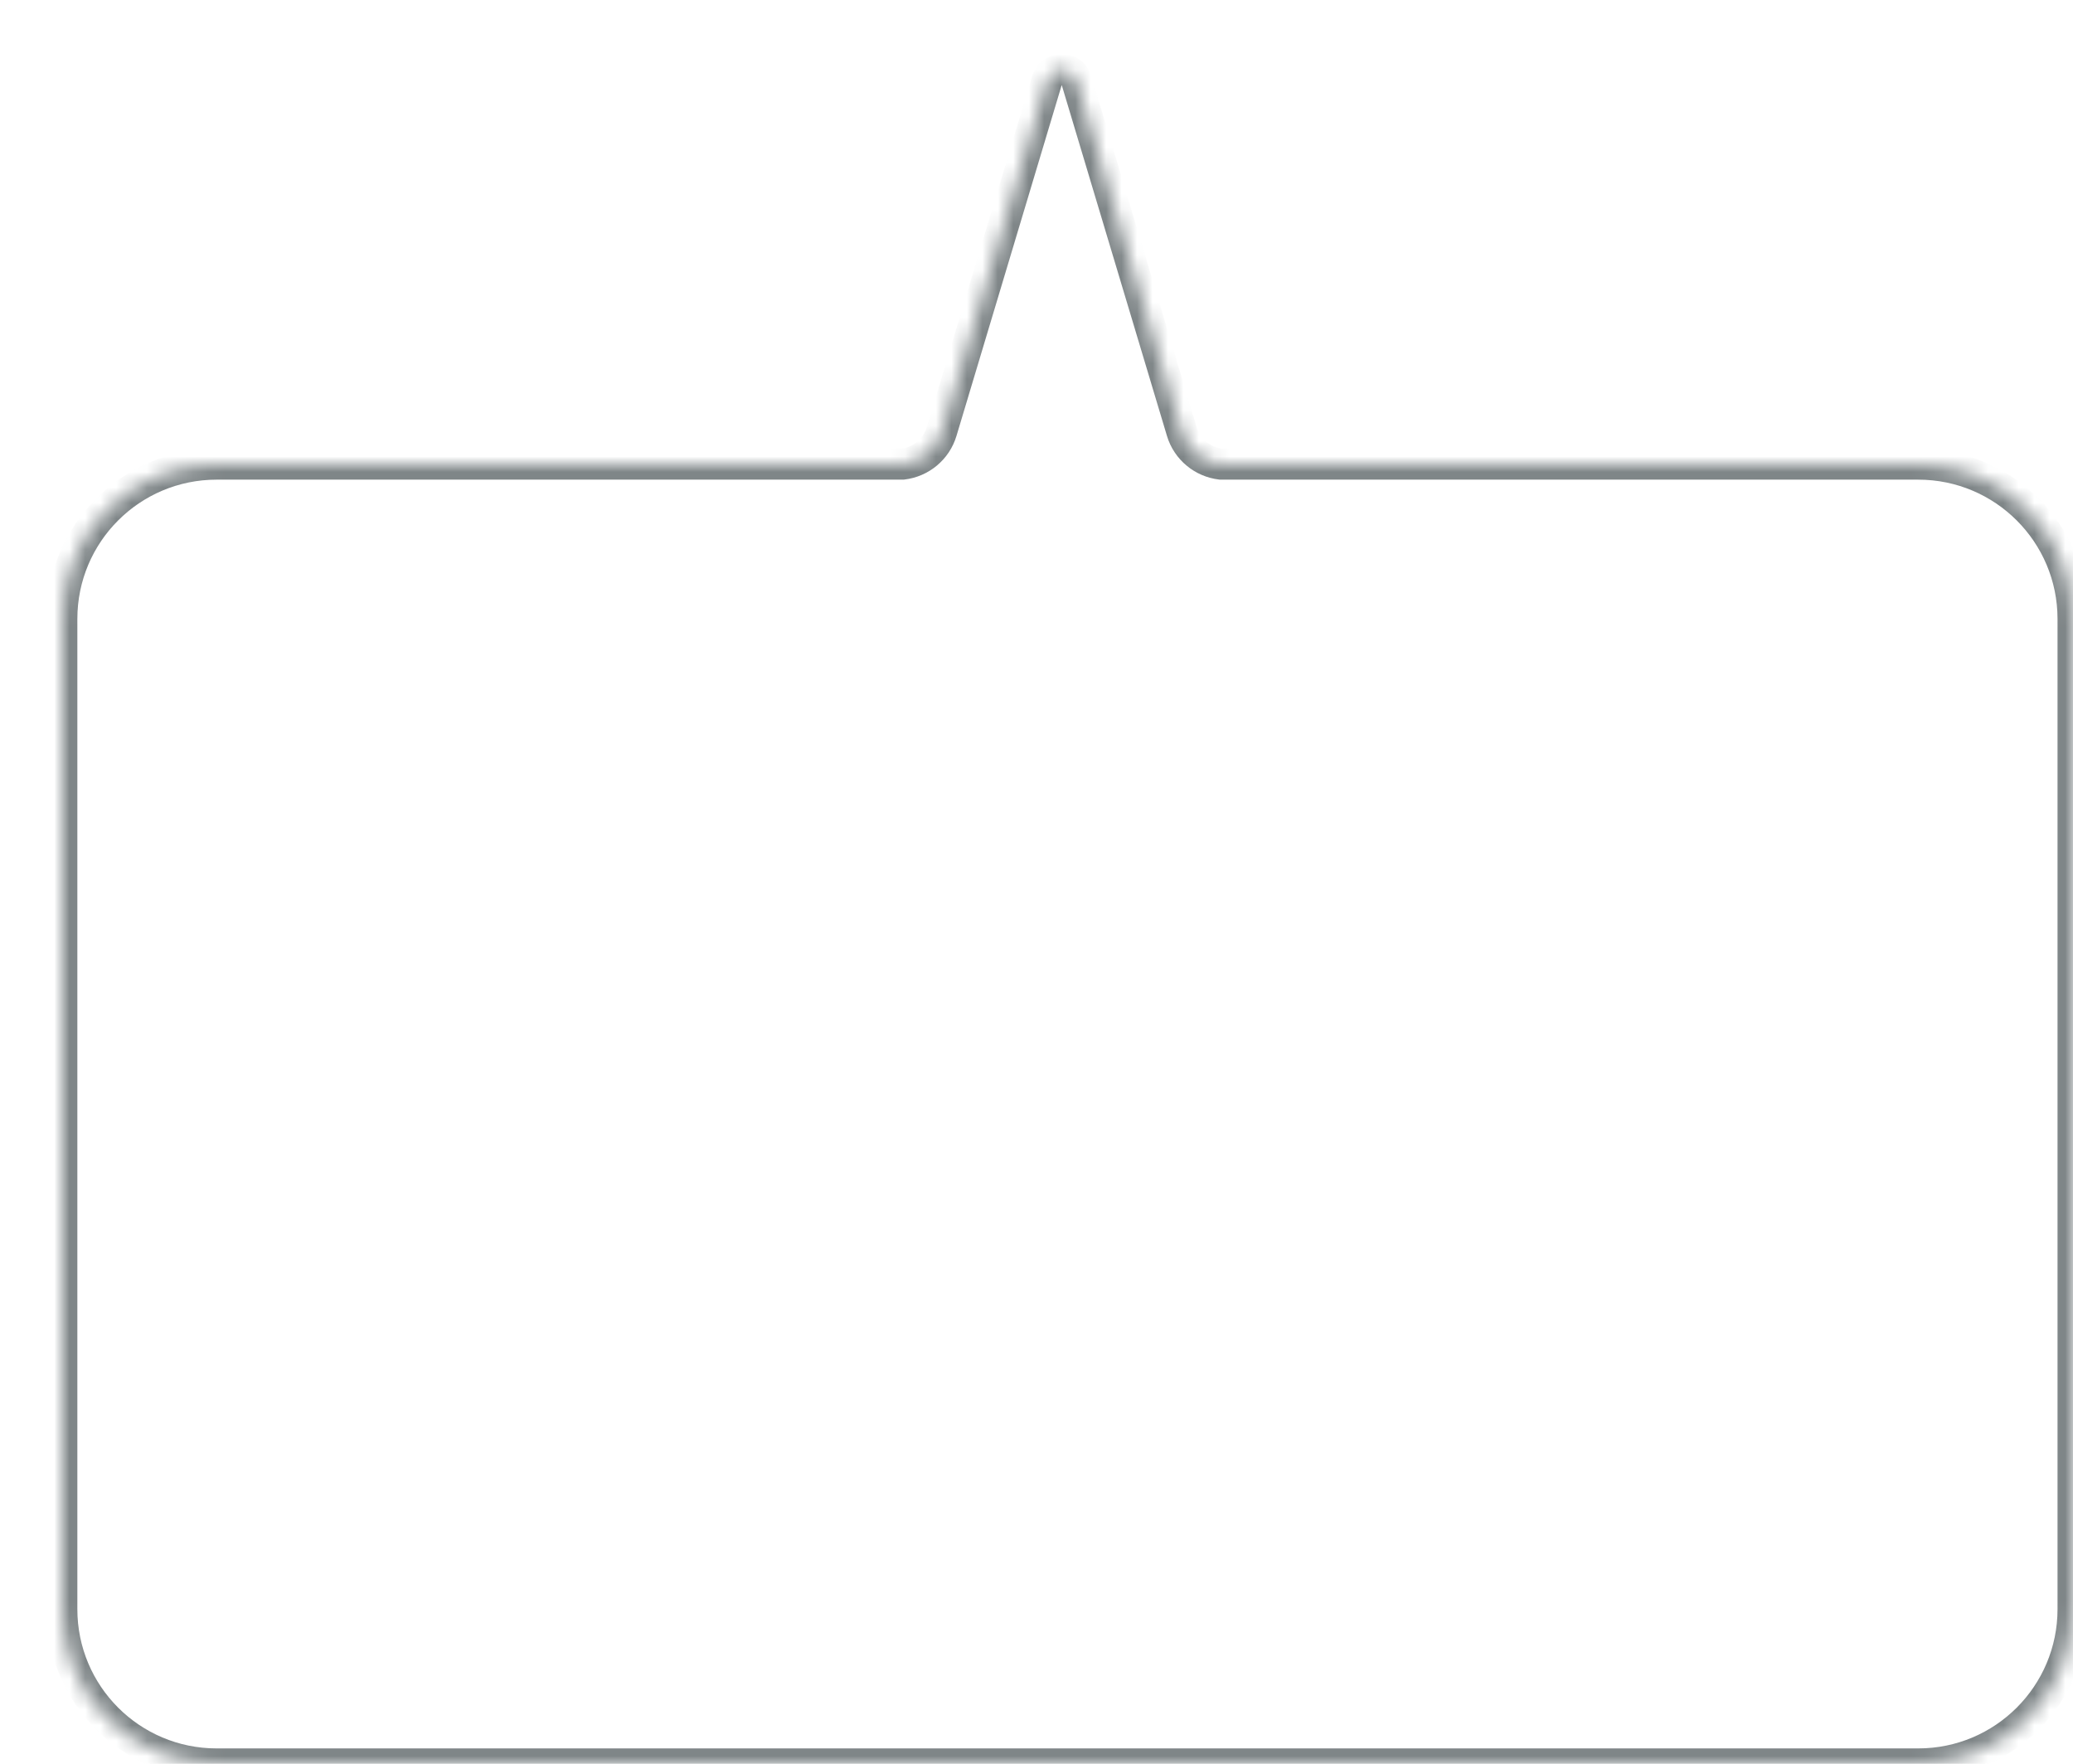<svg width="134" height="114" viewBox="0 0 134 114" fill="none" xmlns="http://www.w3.org/2000/svg">
<g filter="url(#filter0_d_288_2337)">
<mask id="path-1-inside-1_288_2337" fill="white">
<path d="M63.67 1.213C63.96 0.263 65.3 0.263 65.59 1.213L72.39 23.883C72.736 25.04 73.739 25.863 74.913 26H120C125.523 26 130 30.477 130 36V100C130 105.523 125.523 110 120 110H10C4.477 110 0 105.523 0 100V36C0 30.477 4.477 26 10 26H54.347C55.521 25.863 56.524 25.04 56.87 23.883L63.67 1.213Z"/>
</mask>
<path d="M63.67 1.213C63.96 0.263 65.3 0.263 65.59 1.213L72.39 23.883C72.736 25.04 73.739 25.863 74.913 26H120C125.523 26 130 30.477 130 36V100C130 105.523 125.523 110 120 110H10C4.477 110 0 105.523 0 100V36C0 30.477 4.477 26 10 26H54.347C55.521 25.863 56.524 25.04 56.87 23.883L63.67 1.213Z" fill="white"/>
<path d="M63.67 1.213L62.714 0.921L62.712 0.926L63.67 1.213ZM65.59 1.213L66.548 0.926L66.546 0.921L65.59 1.213ZM72.39 23.883L73.348 23.596L73.347 23.596L72.39 23.883ZM74.913 26L74.797 26.993L74.855 27H74.913V26ZM130 36L131 36L131 36L130 36ZM120 110L120 111H120L120 110ZM0 36L-1 36V36H0ZM10 26L10 25H10L10 26ZM54.347 26V27H54.405L54.463 26.993L54.347 26ZM56.87 23.883L55.912 23.596L55.912 23.596L56.87 23.883ZM63.67 1.213L64.626 1.505C64.629 1.497 64.631 1.493 64.632 1.491C64.632 1.489 64.633 1.489 64.632 1.49C64.631 1.492 64.629 1.493 64.627 1.495C64.626 1.497 64.624 1.499 64.622 1.5C64.619 1.502 64.617 1.502 64.619 1.502C64.621 1.501 64.625 1.5 64.63 1.5C64.635 1.5 64.639 1.501 64.641 1.502C64.643 1.502 64.641 1.502 64.638 1.5C64.636 1.499 64.634 1.497 64.632 1.495C64.63 1.493 64.629 1.492 64.628 1.49C64.627 1.489 64.627 1.489 64.628 1.491C64.629 1.493 64.631 1.497 64.633 1.505L65.59 1.213L66.546 0.921C65.968 -0.973 63.292 -0.973 62.714 0.921L63.67 1.213ZM65.59 1.213L64.632 1.5L71.432 24.17L72.39 23.883L73.347 23.596L66.548 0.926L65.59 1.213ZM72.39 23.883L71.432 24.169C71.894 25.714 73.232 26.81 74.797 26.993L74.913 26L75.029 25.007C74.246 24.915 73.578 24.366 73.348 23.596L72.39 23.883ZM74.913 26V27H120V26V25H74.913V26ZM120 26V27C124.97 27 129 31.03 129 36L130 36L131 36C131 29.925 126.075 25 120 25V26ZM130 36H129V100H130H131V36H130ZM130 100H129C129 104.971 124.971 109 120 109L120 110L120 111C126.075 111 131 106.075 131 100H130ZM120 110V109H10V110V111H120V110ZM10 110V109C5.029 109 1 104.971 1 100H0H-1C-1 106.075 3.925 111 10 111V110ZM0 100H1V36H0H-1V100H0ZM0 36L1 36C1 31.03 5.03 27 10 27L10 26L10 25C3.925 25 -1 29.925 -1 36L0 36ZM10 26V27H54.347V26V25H10V26ZM54.347 26L54.463 26.993C56.028 26.81 57.366 25.714 57.828 24.17L56.87 23.883L55.912 23.596C55.682 24.366 55.013 24.915 54.231 25.007L54.347 26ZM56.87 23.883L57.828 24.17L64.628 1.5L63.67 1.213L62.712 0.926L55.912 23.596L56.87 23.883Z" fill="#7F8688" mask="url(#path-1-inside-1_288_2337)"/>
</g>
<defs>
<filter id="filter0_d_288_2337" x="0" y="0.5" width="134" height="113.5" filterUnits="userSpaceOnUse" color-interpolation-filters="sRGB">
<feFlood flood-opacity="0" result="BackgroundImageFix"/>
<feColorMatrix in="SourceAlpha" type="matrix" values="0 0 0 0 0 0 0 0 0 0 0 0 0 0 0 0 0 0 127 0" result="hardAlpha"/>
<feOffset dx="4" dy="4"/>
<feComposite in2="hardAlpha" operator="out"/>
<feColorMatrix type="matrix" values="0 0 0 0 0 0 0 0 0 0 0 0 0 0 0 0 0 0 0.16 0"/>
<feBlend mode="normal" in2="BackgroundImageFix" result="effect1_dropShadow_288_2337"/>
<feBlend mode="normal" in="SourceGraphic" in2="effect1_dropShadow_288_2337" result="shape"/>
</filter>
</defs>
</svg>
